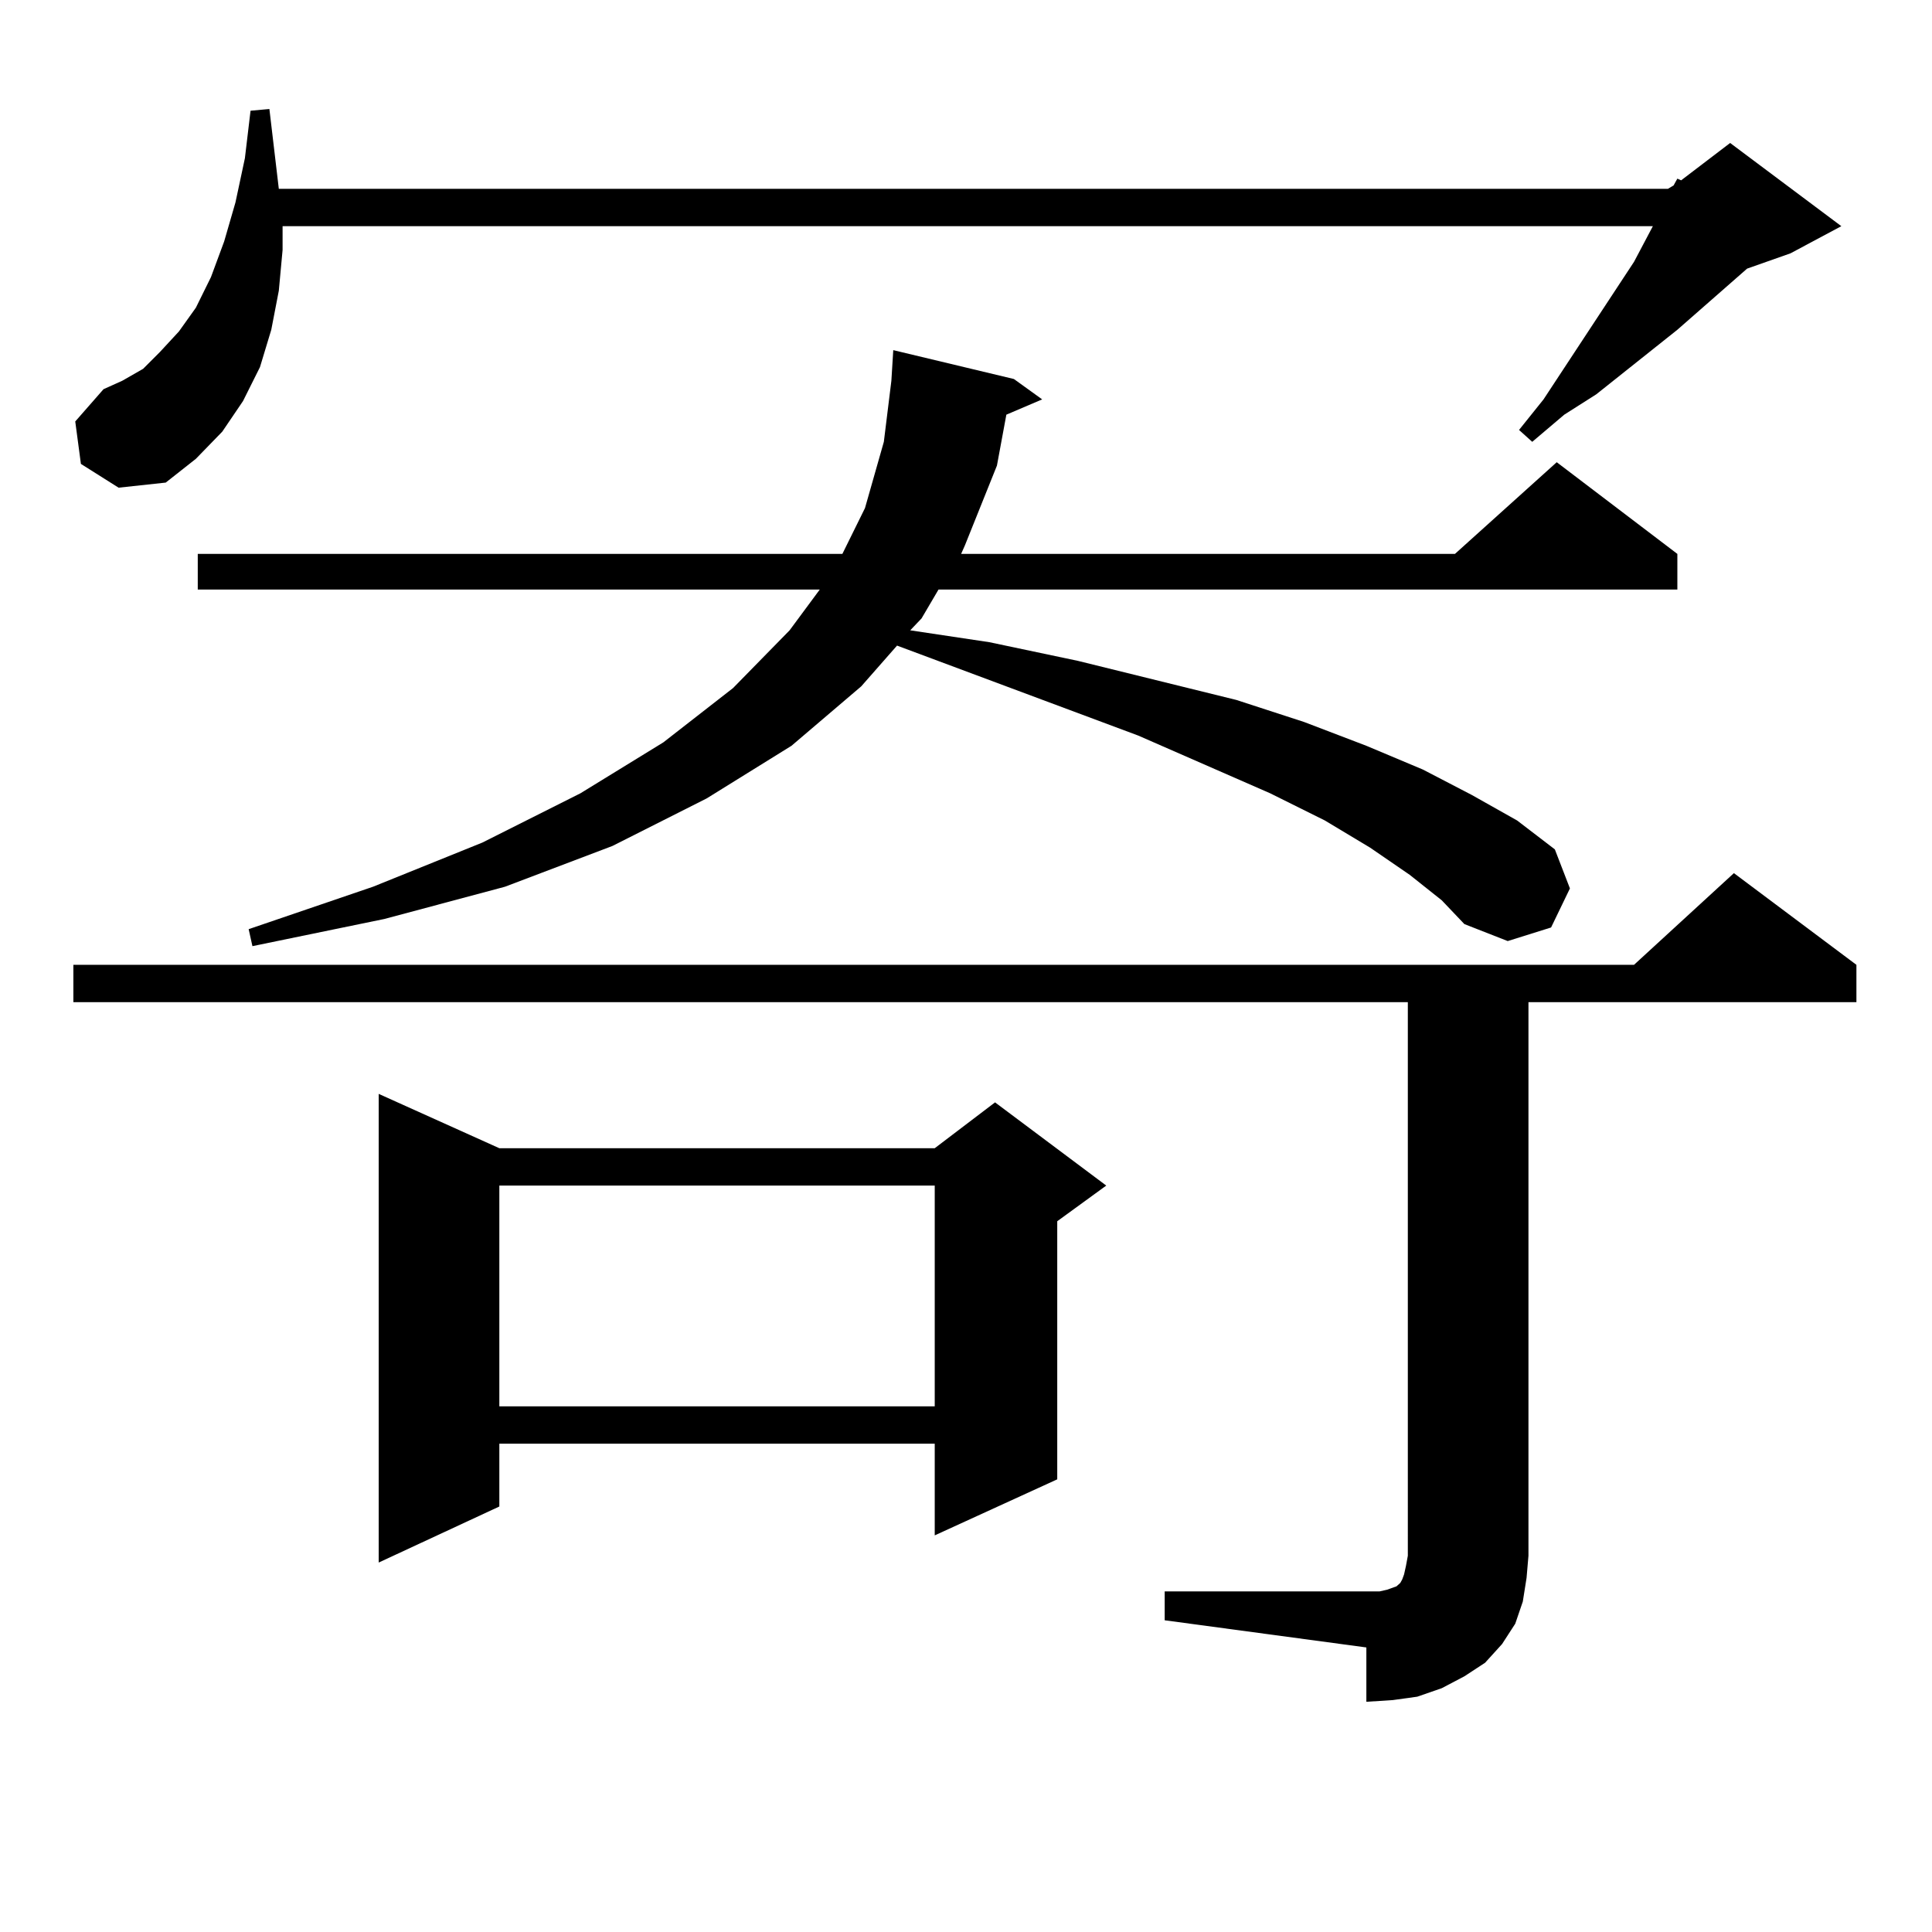 <?xml version="1.0" encoding="utf-8"?>
<!-- Generator: Adobe Illustrator 16.0.0, SVG Export Plug-In . SVG Version: 6.00 Build 0)  -->
<!DOCTYPE svg PUBLIC "-//W3C//DTD SVG 1.1//EN" "http://www.w3.org/Graphics/SVG/1.1/DTD/svg11.dtd">
<svg version="1.1" id="图层_1" xmlns="http://www.w3.org/2000/svg" xmlns:xlink="http://www.w3.org/1999/xlink" x="0px" y="0px"
	 width="1000px" height="1000px" viewBox="0 0 1000 1000" enable-background="new 0 0 1000 1000" xml:space="preserve">
<path d="M602.839,823.711h104.388h6.829l3.902-0.879l4.878-1.758l1.951-1.758l0.976-1.758l0.976-2.637l0.976-4.395l0.976-5.273
	V518.73H37.975v-19.336H845.76l51.706-47.461l63.413,47.461v19.336H791.127v286.523l-0.976,11.426l-1.951,12.305l-3.902,11.426
	l-6.829,10.547l-8.78,9.668l-10.731,7.031l-11.707,6.152l-12.683,4.395l-12.683,1.758l-13.658,0.879v-28.125l-104.388-14.063
	V823.711z M41.877,240.117l-2.927-21.973l14.634-16.699l9.756-4.395l10.731-6.152l8.78-8.789l9.756-10.547l8.78-12.305l7.805-15.82
	l6.829-18.457l5.854-20.215l4.878-22.852l2.927-24.609l9.756-0.879l4.878,41.309H863.32l2.927-1.758l1.951-3.516l1.951,0.879
	l25.365-19.336l57.56,43.066l-26.341,14.063l-22.438,7.91l-36.097,31.641l-41.95,33.398l-16.585,10.547l-16.585,14.063l-6.829-6.152
	l12.683-15.82l46.828-71.191l9.756-18.457H146.265v12.305l-1.951,21.094l-3.902,20.215l-5.854,19.336l-8.78,17.578l-10.731,15.82
	l-13.658,14.063l-15.609,12.305l-24.39,2.637L41.877,240.117z M729.665,452.813l-20.487-14.063l-23.414-14.063l-28.292-14.063
	l-68.291-29.883L464.306,334.16l-18.536,21.094l-36.097,30.762l-43.901,27.246l-48.779,24.609l-55.608,21.094l-62.438,16.699
	l-68.291,14.063l-1.951-8.789l64.389-21.973l56.584-22.852l50.73-25.488l42.926-26.367l36.097-28.125l29.268-29.883l15.609-21.094
	H102.363v-18.457h333.65l11.707-23.73l9.756-34.277l3.902-31.641l0.976-15.82l62.438,14.941l14.634,10.547l-18.536,7.91
	l-4.878,26.367l-16.585,41.309l-1.951,4.395h255.604l52.682-47.461l62.438,47.461v18.457h-382.43l-8.78,14.941l-5.854,6.152
	l40.975,6.152l45.853,9.668l81.949,20.215l35.121,11.426l32.194,12.305l29.268,12.305l25.365,13.184l23.414,13.184l19.512,14.941
	l7.805,20.215l-9.756,20.215l-22.438,7.031l-22.438-8.789l-11.707-12.305L729.665,452.813z M258.457,594.316h225.36l31.219-23.73
	l57.56,43.066l-25.365,18.457v133.594l-63.413,29.004v-47.461h-225.36v32.52L196.02,808.77V566.191L258.457,594.316z
	 M258.457,613.652V727.91h225.36V613.652H258.457z"/>
</svg>
